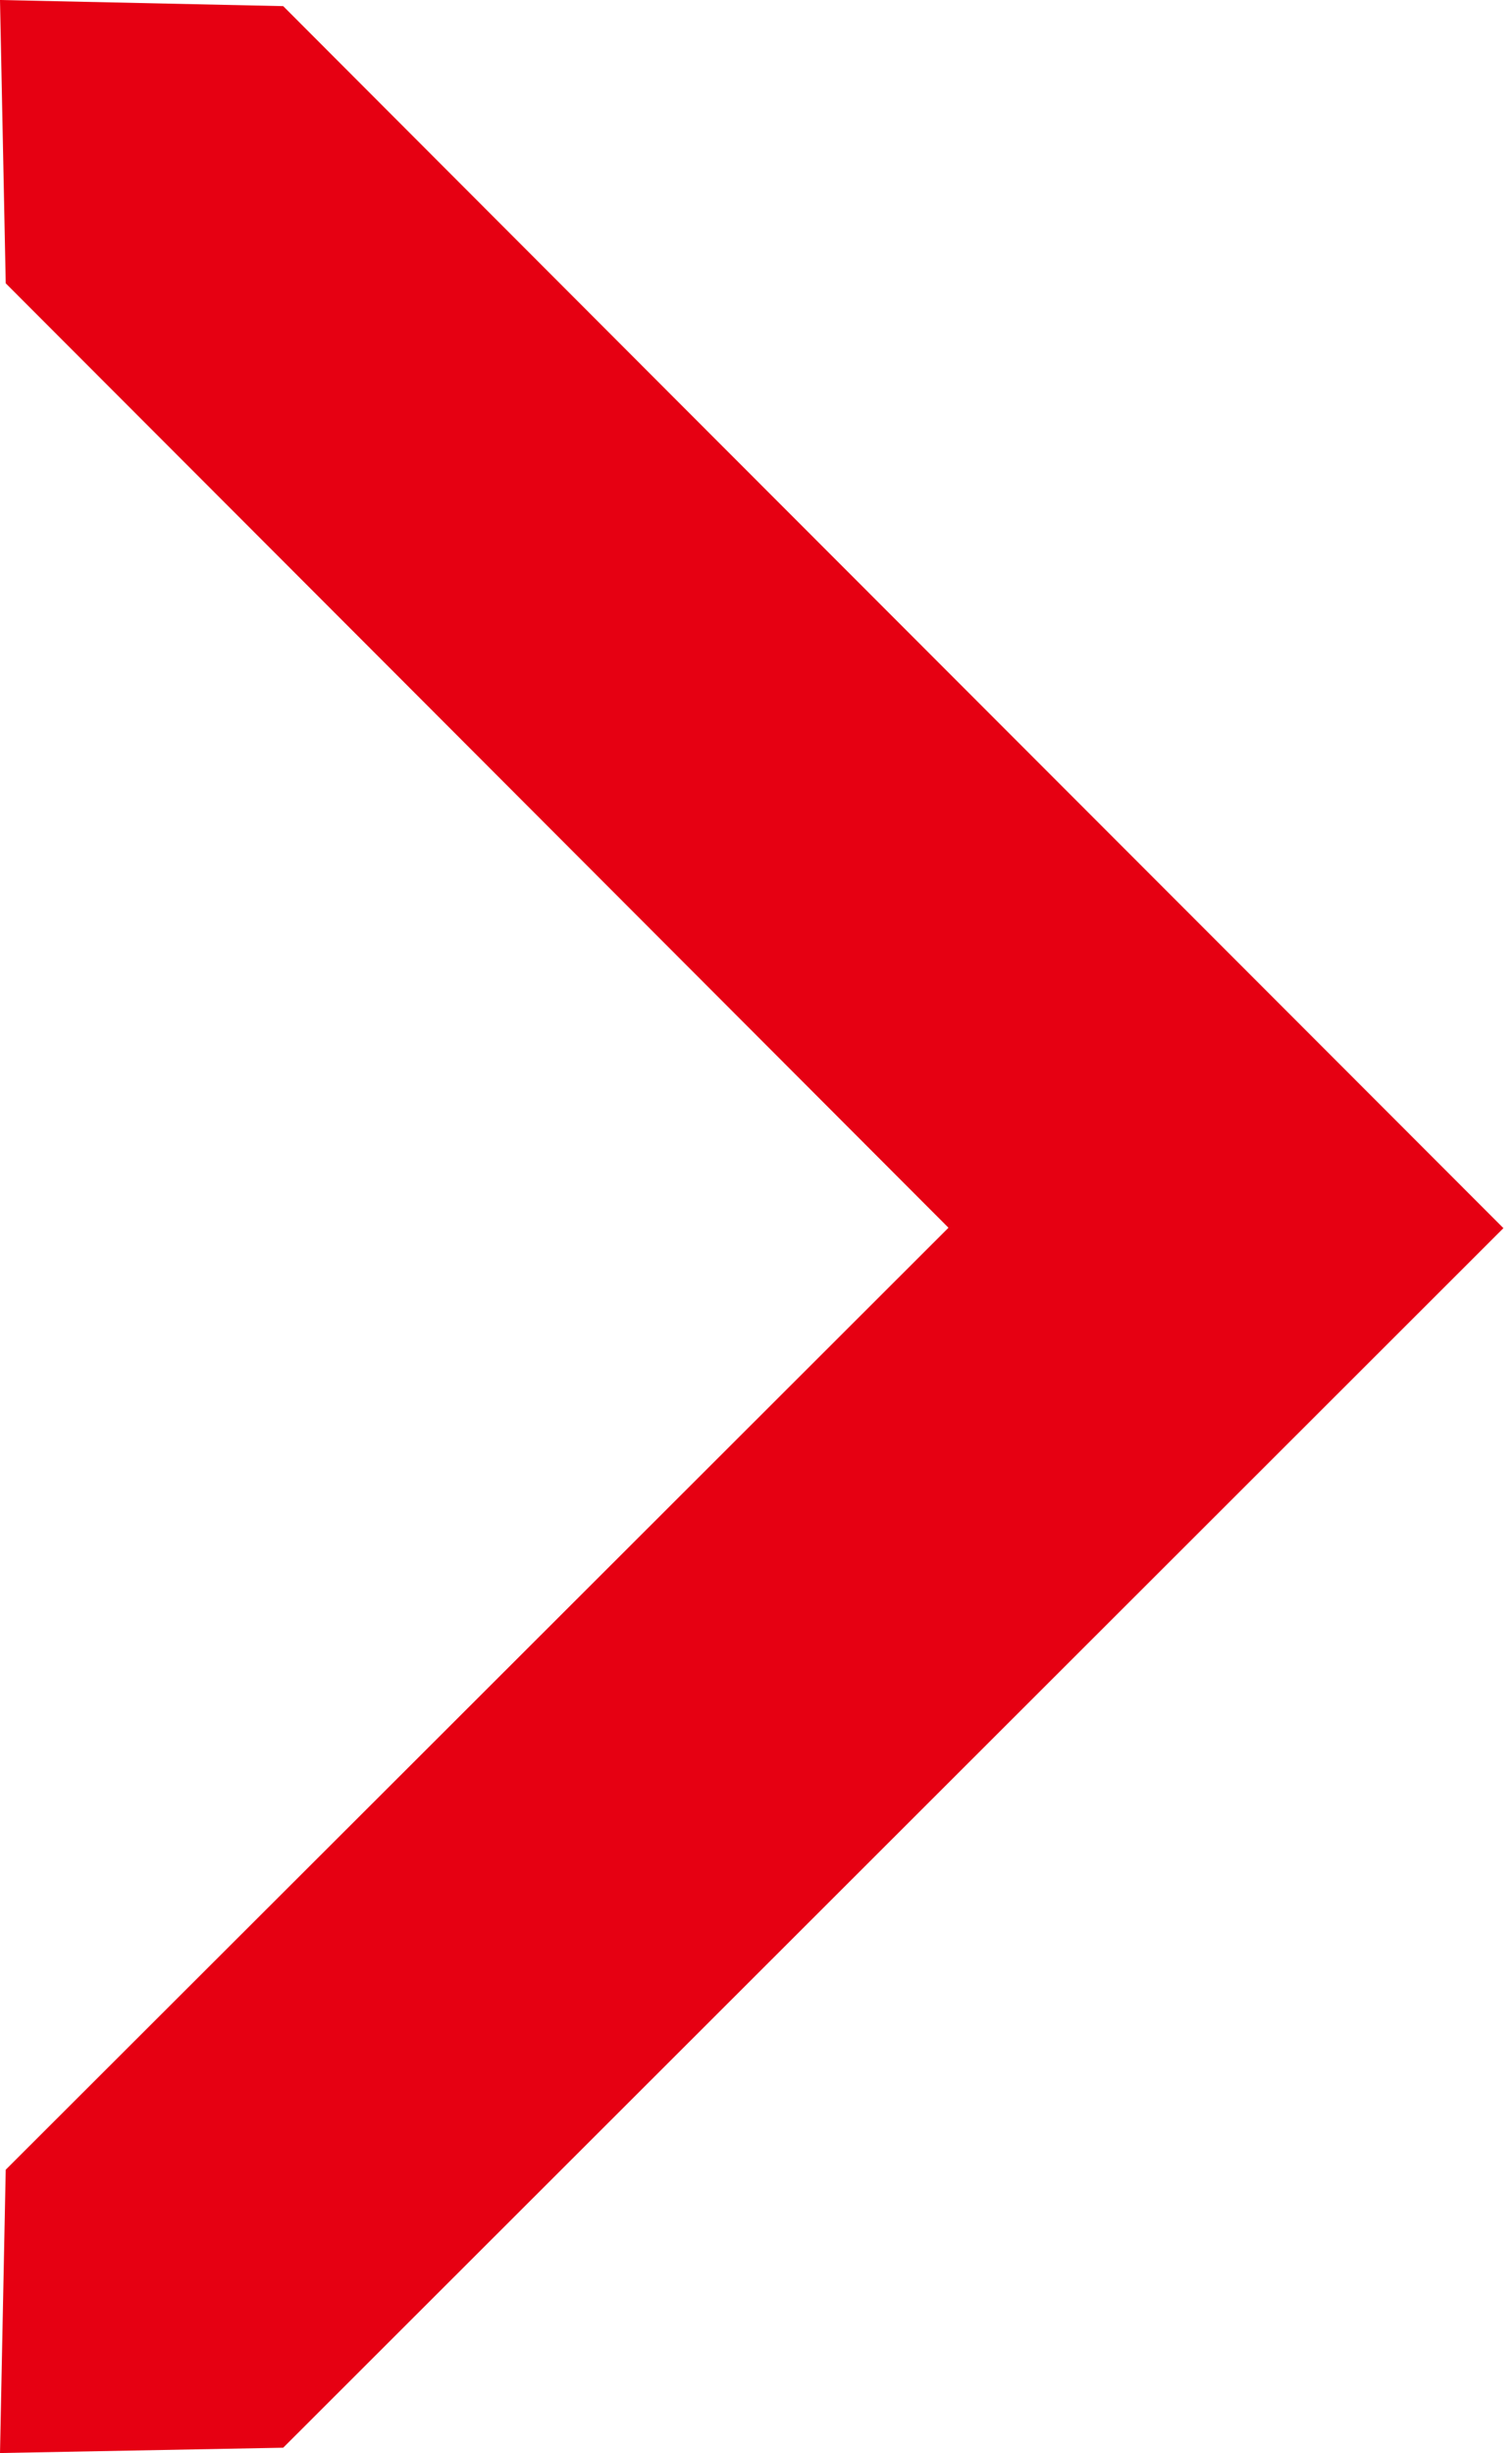 <svg width="37" height="60" viewBox="0 0 37 60" fill="none" xmlns="http://www.w3.org/2000/svg">
<path d="M16.695 9.93L6.93 0.15L0 0L0.14 6.93L9.91 16.71L23.21 30.03L9.91 43.315L0.14 53.07L0 60L6.93 59.87L16.695 50.115L36.79 30.04L16.695 9.93Z" fill="#E60012"/>
</svg>
